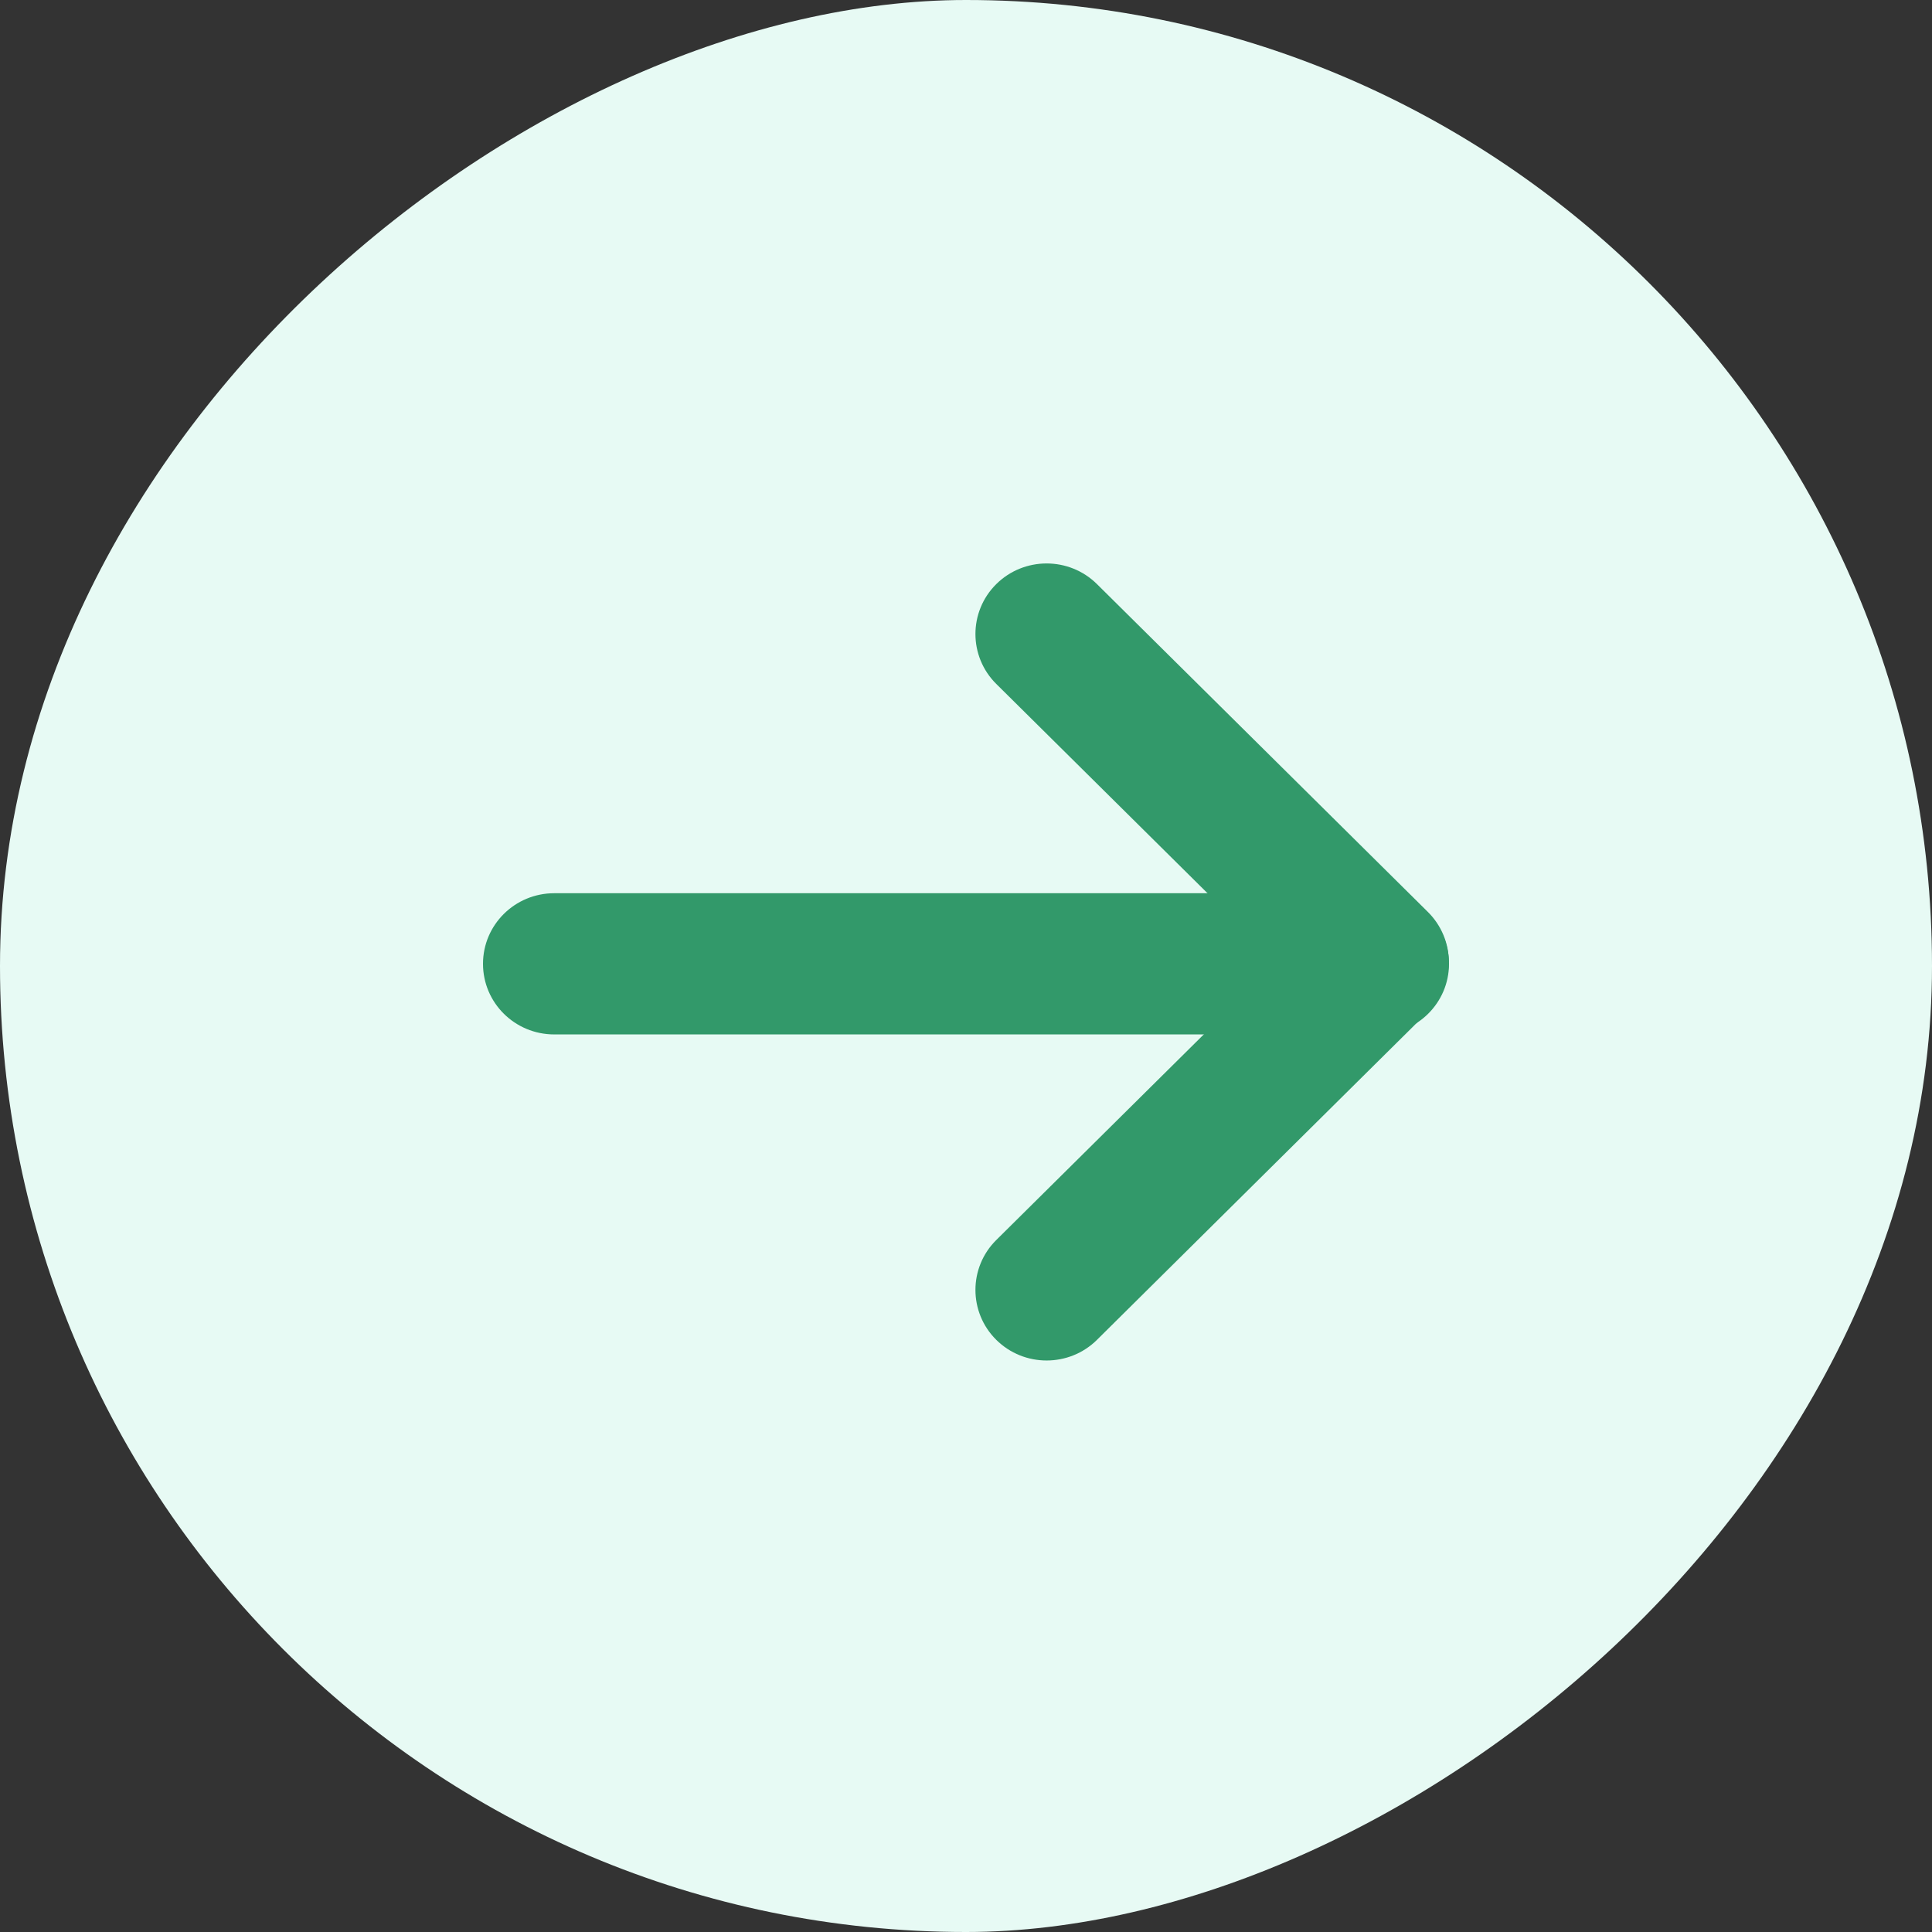<svg width="24" height="24" viewBox="0 0 24 24" fill="none" xmlns="http://www.w3.org/2000/svg">
<rect x="0" y="0" width="24" height="24" fill="#333333" stroke="none"/>
<rect y="24" width="24" height="24" rx="12" transform="rotate(-90 0 24)" fill="#E7FAF4"/>
<path d="M18 11.973C18 12.458 17.604 12.85 17.115 12.85L6.885 12.85C6.396 12.85 6 12.458 6 11.973C6 11.488 6.396 11.096 6.885 11.096L17.115 11.096C17.604 11.096 18 11.488 18 11.973Z" fill="#32996A"/>
<path d="M17.997 11.95C17.997 12.183 17.903 12.406 17.738 12.57L13.627 16.644C13.282 16.986 12.721 16.986 12.376 16.644C12.031 16.302 12.031 15.746 12.376 15.404L15.862 11.95L12.376 8.496C12.031 8.154 12.031 7.598 12.376 7.256C12.721 6.914 13.282 6.914 13.627 7.256L17.739 11.33C17.904 11.494 17.998 11.717 17.998 11.95L17.997 11.95Z" fill="#32996A"/>
</svg>
